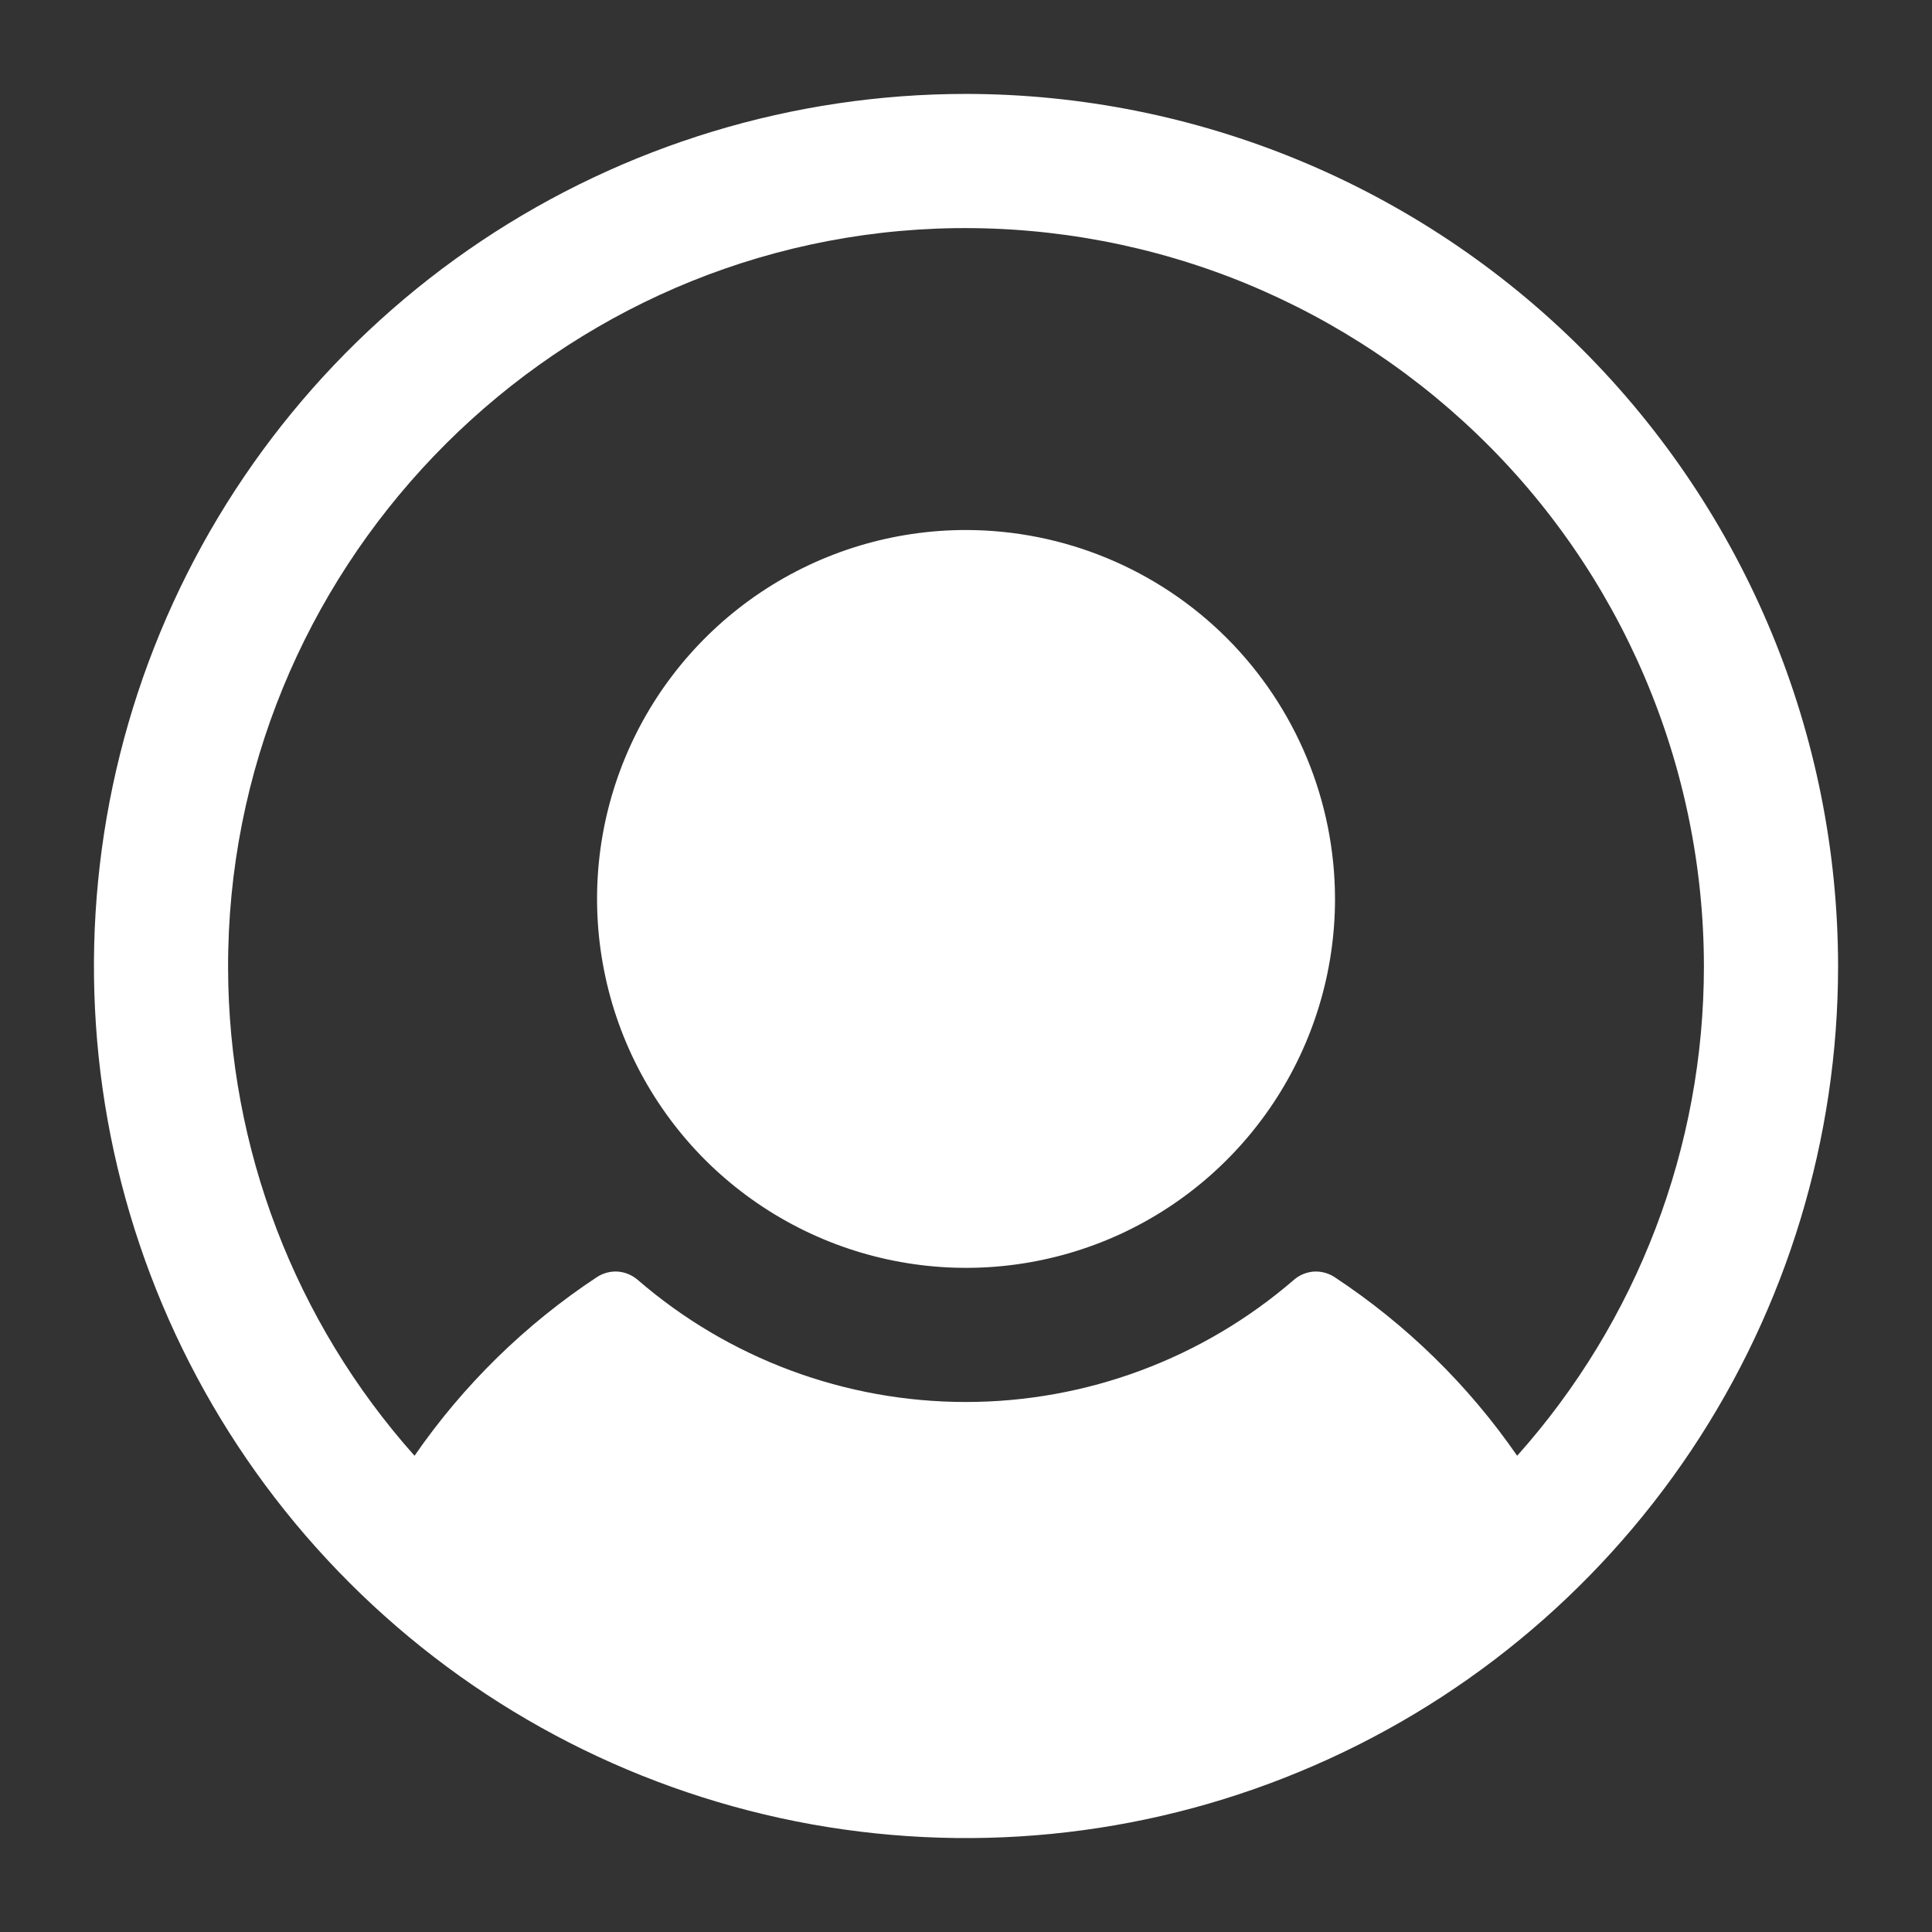 <svg width="18" height="18" viewBox="0 0 18 18" fill="none" xmlns="http://www.w3.org/2000/svg">
<rect x="0" y="0" width="18" height="18" fill="#333333" stroke="none"/>
<path d="M12.438 8.375C12.438 9.055 12.236 9.719 11.858 10.285C11.48 10.85 10.944 11.291 10.316 11.551C9.687 11.811 8.996 11.879 8.329 11.746C7.663 11.614 7.05 11.286 6.569 10.806C6.089 10.325 5.761 9.712 5.629 9.046C5.496 8.379 5.564 7.688 5.824 7.06C6.084 6.431 6.525 5.895 7.09 5.517C7.656 5.139 8.32 4.938 9 4.938C9.911 4.939 10.785 5.301 11.43 5.945C12.074 6.59 12.437 7.464 12.438 8.375ZM17.125 9C17.125 10.607 16.648 12.178 15.756 13.514C14.863 14.85 13.594 15.892 12.109 16.506C10.625 17.122 8.991 17.282 7.415 16.969C5.839 16.655 4.391 15.882 3.255 14.745C2.118 13.609 1.345 12.161 1.031 10.585C0.718 9.009 0.879 7.375 1.493 5.891C2.108 4.406 3.15 3.137 4.486 2.244C5.822 1.352 7.393 0.875 9 0.875C11.154 0.877 13.22 1.734 14.743 3.257C16.266 4.781 17.123 6.846 17.125 9ZM15.875 9C15.874 8.075 15.686 7.159 15.323 6.308C14.96 5.457 14.43 4.687 13.762 4.046C13.095 3.405 12.306 2.905 11.441 2.575C10.576 2.246 9.654 2.095 8.729 2.13C5.049 2.273 2.115 5.338 2.125 9.02C2.129 10.696 2.747 12.312 3.862 13.563C4.317 12.904 4.894 12.339 5.562 11.898C5.619 11.861 5.687 11.843 5.755 11.847C5.824 11.852 5.888 11.879 5.94 11.923C6.789 12.658 7.875 13.062 8.998 13.062C10.121 13.062 11.206 12.658 12.056 11.923C12.107 11.879 12.172 11.852 12.24 11.847C12.308 11.843 12.376 11.861 12.433 11.898C13.102 12.339 13.68 12.904 14.135 13.563C15.256 12.308 15.876 10.683 15.875 9Z" fill="white"/>
</svg>
